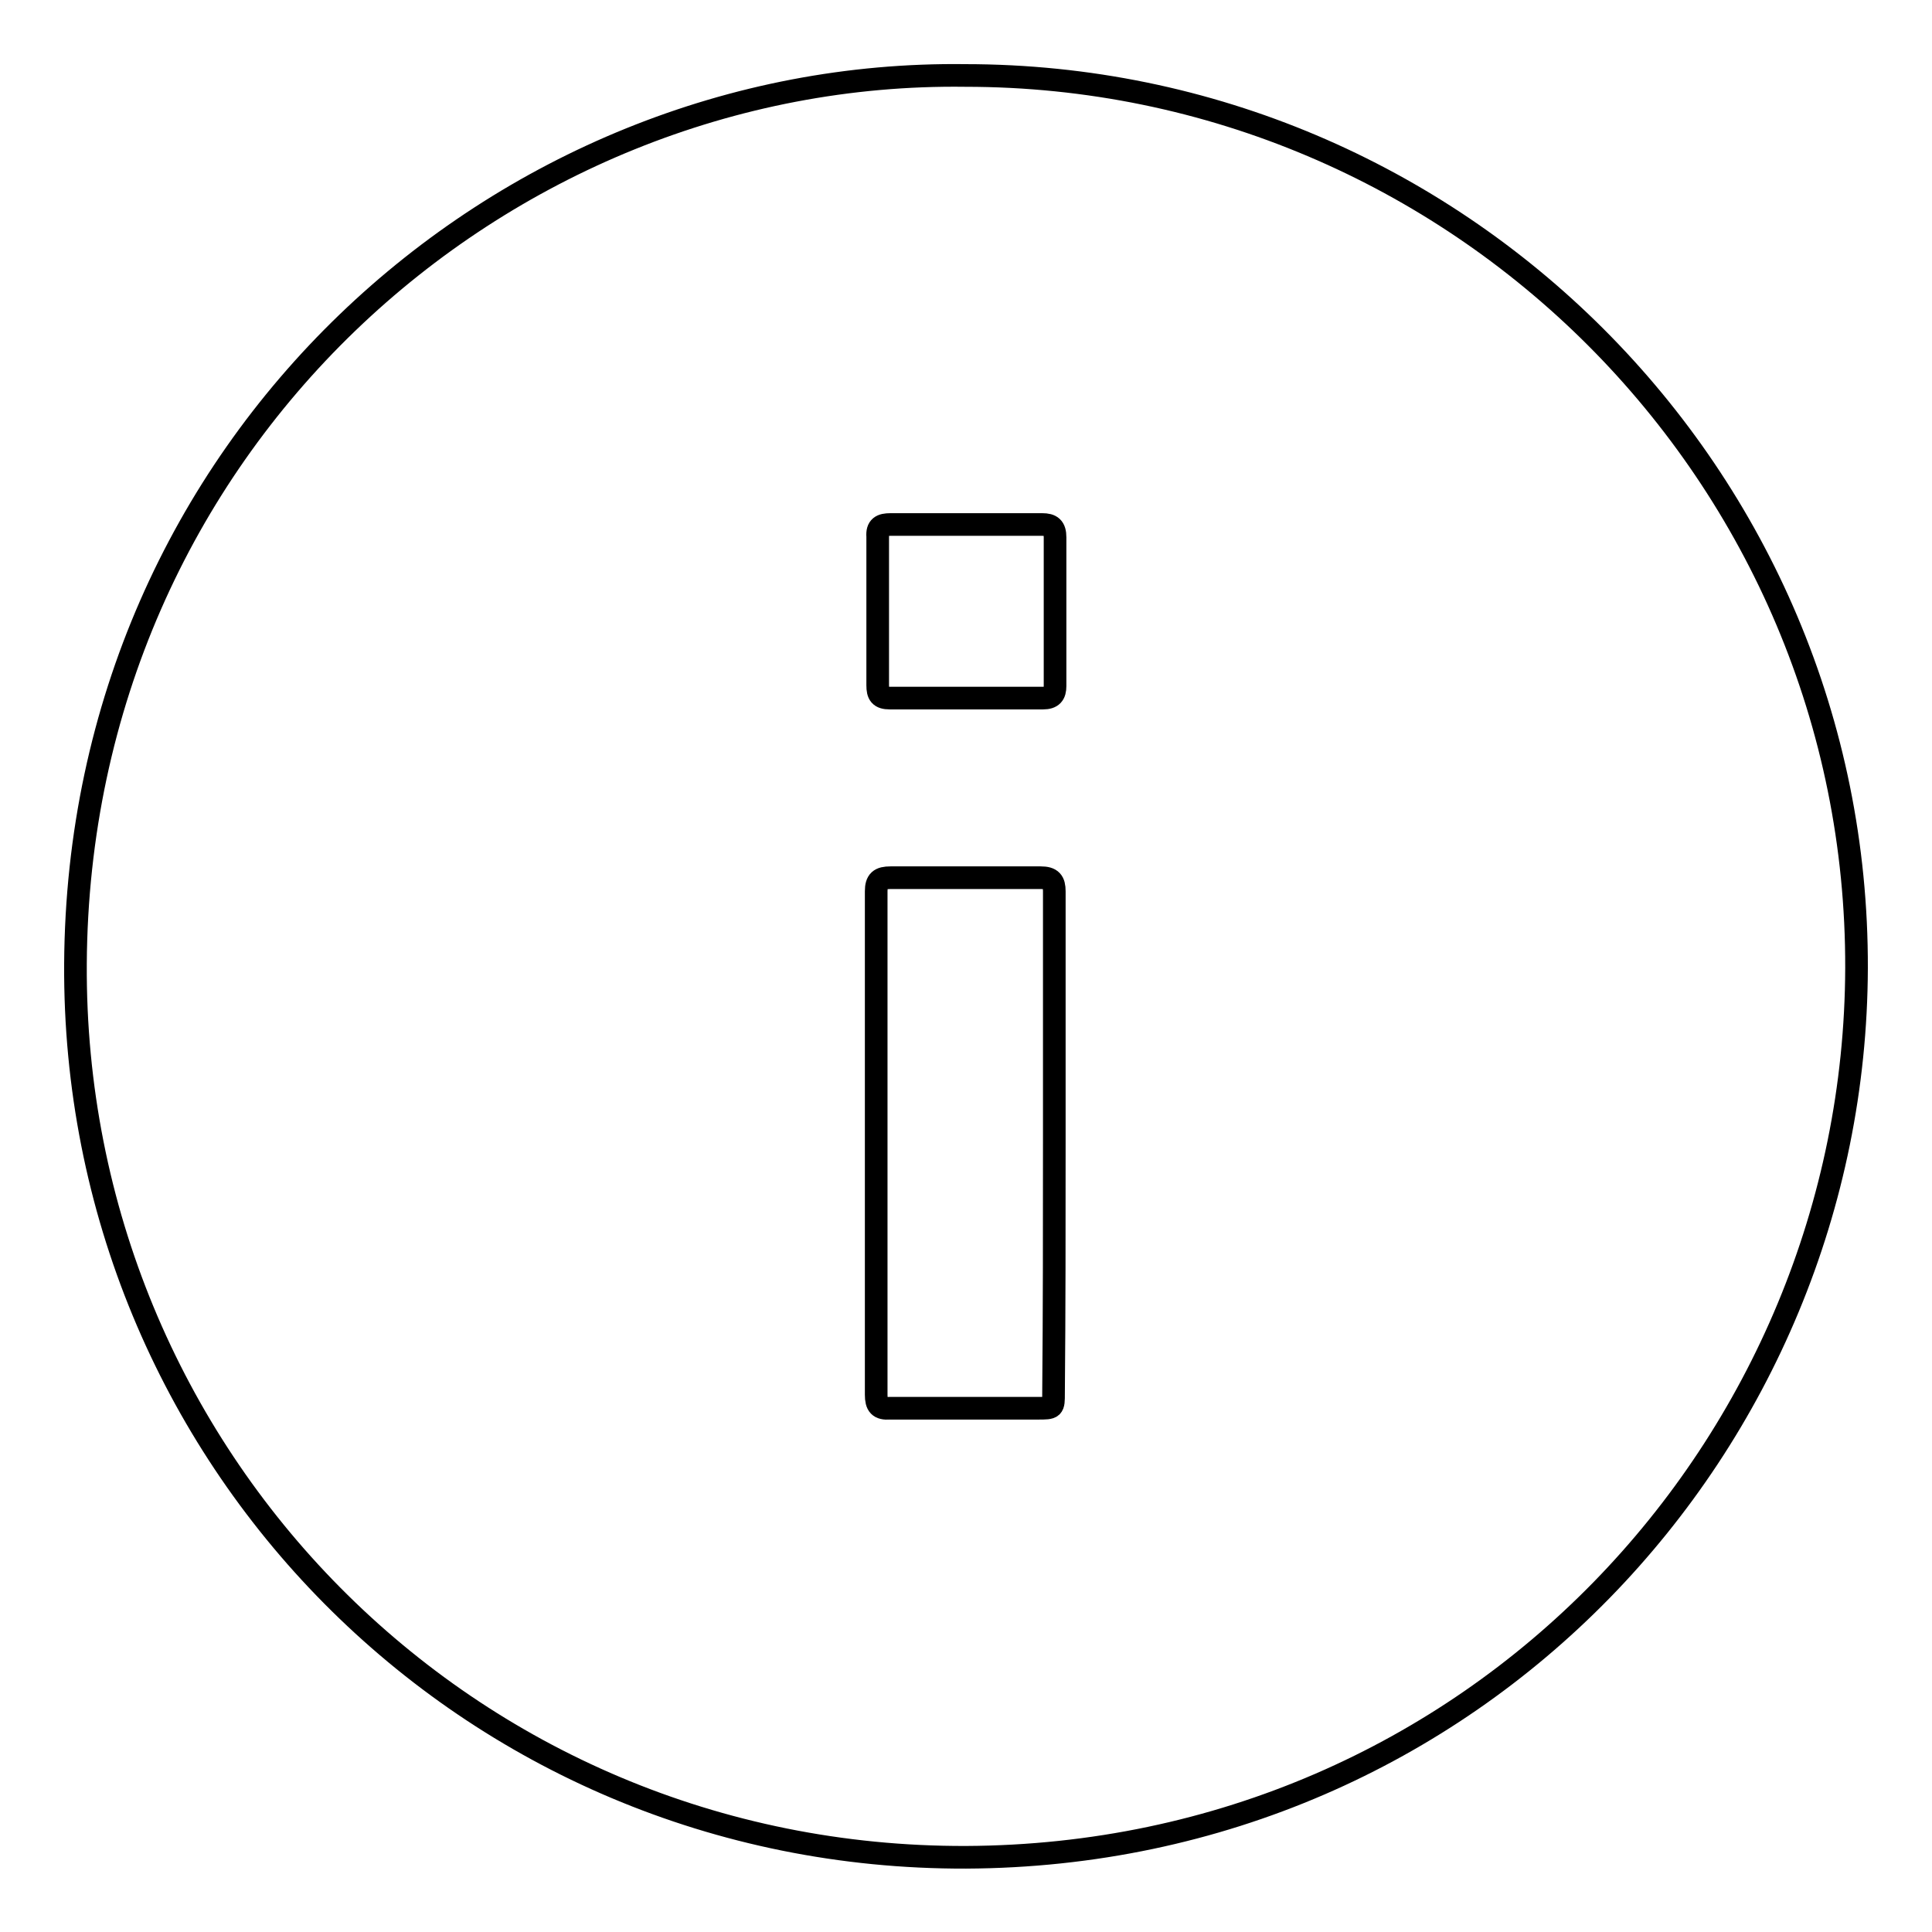 <?xml version="1.0" encoding="utf-8"?>
<!-- Svg Vector Icons : http://www.onlinewebfonts.com/icon -->
<!DOCTYPE svg PUBLIC "-//W3C//DTD SVG 1.1//EN" "http://www.w3.org/Graphics/SVG/1.1/DTD/svg11.dtd">
<svg version="1.1" xmlns="http://www.w3.org/2000/svg" xmlns:xlink="http://www.w3.org/1999/xlink" x="0px" y="0px" viewBox="0 0 256 256" enable-background="new 0 0 256 256" xml:space="preserve">
<g><g><path stroke-width="3" fill-opacity="0" stroke="#000000"  d="M127.9,10C193,10,246.2,63,246,128.3c-0.2,63-50.6,117.5-118,117.8C61.8,246.3,9.6,192.9,10,127.7C10.4,59,66.3,9.2,127.9,10z M139.7,151.5c0-11.1,0-22.3,0-33.4c0-1.3-0.4-1.8-1.8-1.8c-6.6,0-13.2,0-19.9,0c-1.4,0-1.9,0.4-1.9,1.8c0,22.2,0,44.4,0,66.7c0,1.4,0.4,1.9,1.8,1.8c6.5,0,13,0,19.6,0c2.1,0,2.1,0,2.1-2C139.7,173.5,139.7,162.5,139.7,151.5z M128,69.5c-3.3,0-6.7,0-10,0c-1.2,0-1.8,0.3-1.7,1.6c0,6.6,0,13.1,0,19.7c0,1.2,0.3,1.7,1.6,1.7c6.8,0,13.5,0,20.3,0c1.2,0,1.6-0.5,1.6-1.6c0-6.6,0-13.1,0-19.7c0-1.3-0.5-1.7-1.7-1.7C134.7,69.5,131.3,69.5,128,69.5z"/></g></g>
</svg>